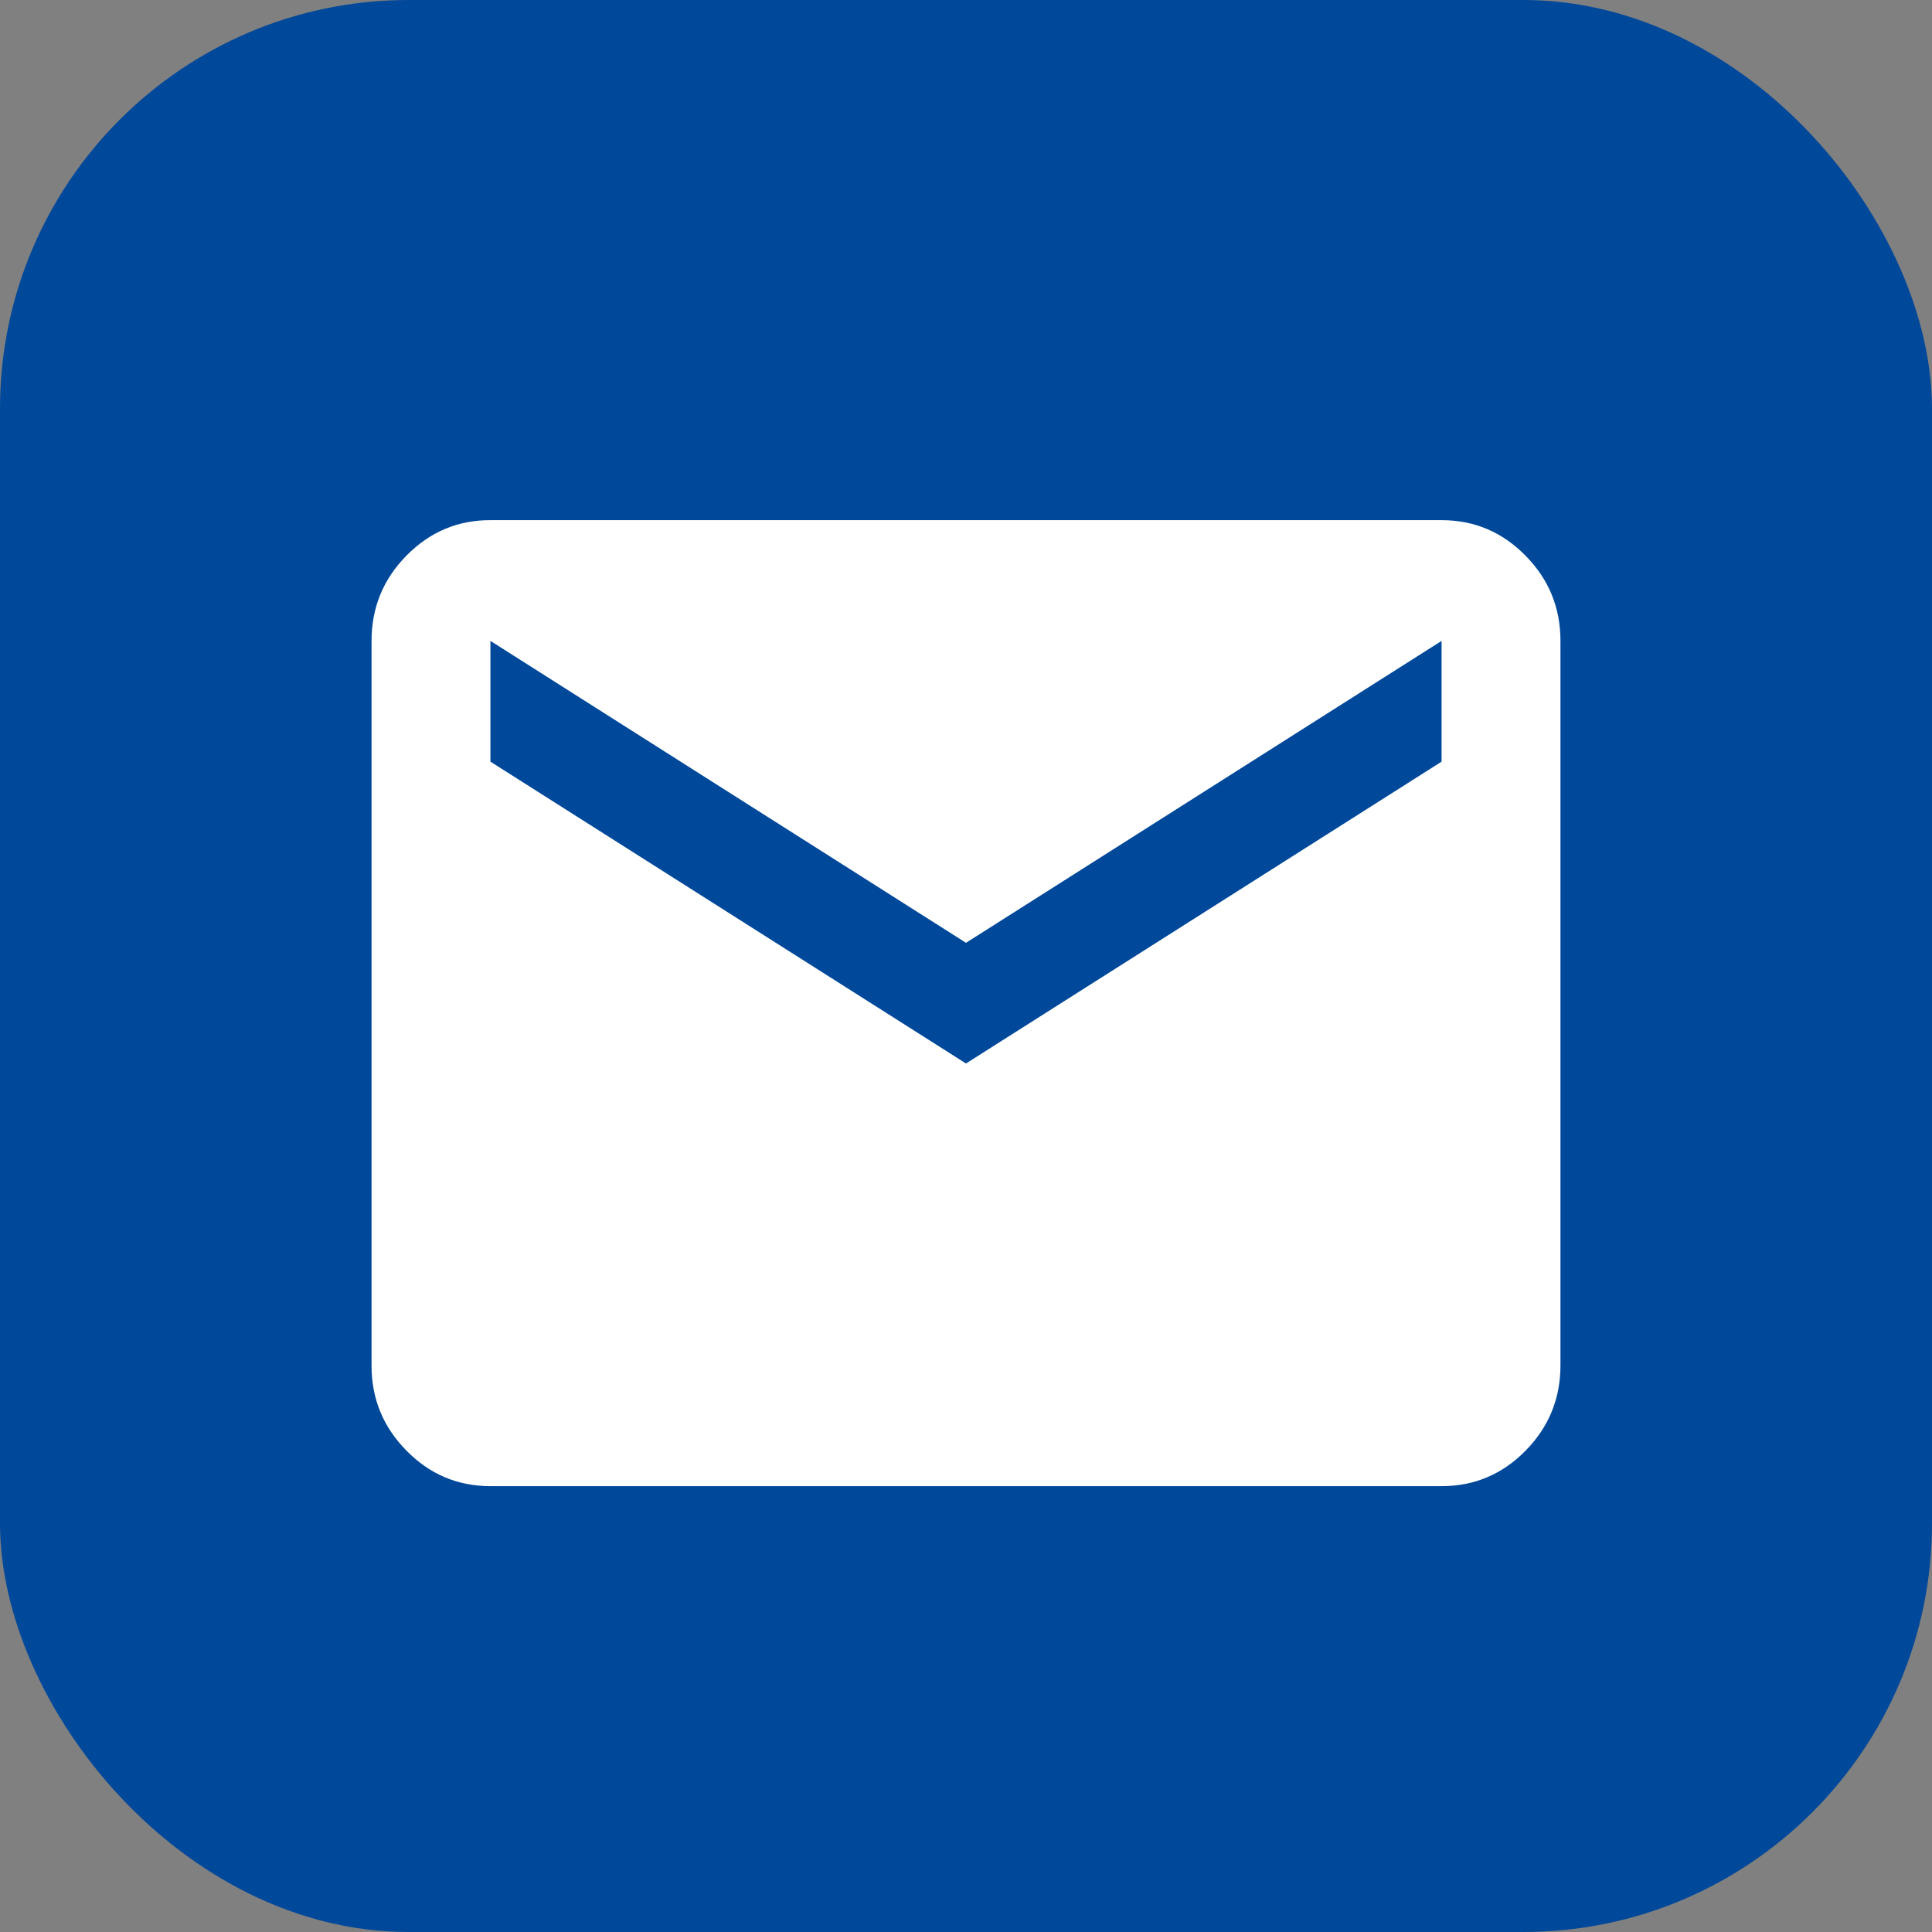 <svg width="26" height="26" viewBox="0 0 26 26" fill="none" xmlns="http://www.w3.org/2000/svg">
<rect x="0" y="0" width="26" height="26" fill="#808080" stroke="none"/>
<g clip-path="url(#clip0_148_243)">
<rect width="26" height="26" rx="5.5" fill="#00489A"/>
<path d="M6.6 20C6.16 20 5.783 19.841 5.47 19.522C5.156 19.204 4.999 18.821 5 18.375V8.625C5 8.178 5.157 7.795 5.47 7.477C5.784 7.158 6.161 6.999 6.6 7H19.4C19.84 7 20.217 7.159 20.53 7.478C20.844 7.796 21 8.179 21 8.625V18.375C21 18.822 20.843 19.205 20.53 19.523C20.216 19.842 19.84 20 19.4 20H6.6ZM13 14.312L19.4 10.25V8.625L13 12.688L6.6 8.625V10.25L13 14.312Z" fill="white"/>
</g>
<defs>
<clipPath id="clip0_148_243">
<rect width="26" height="26" fill="white"/>
</clipPath>
</defs>
</svg>
